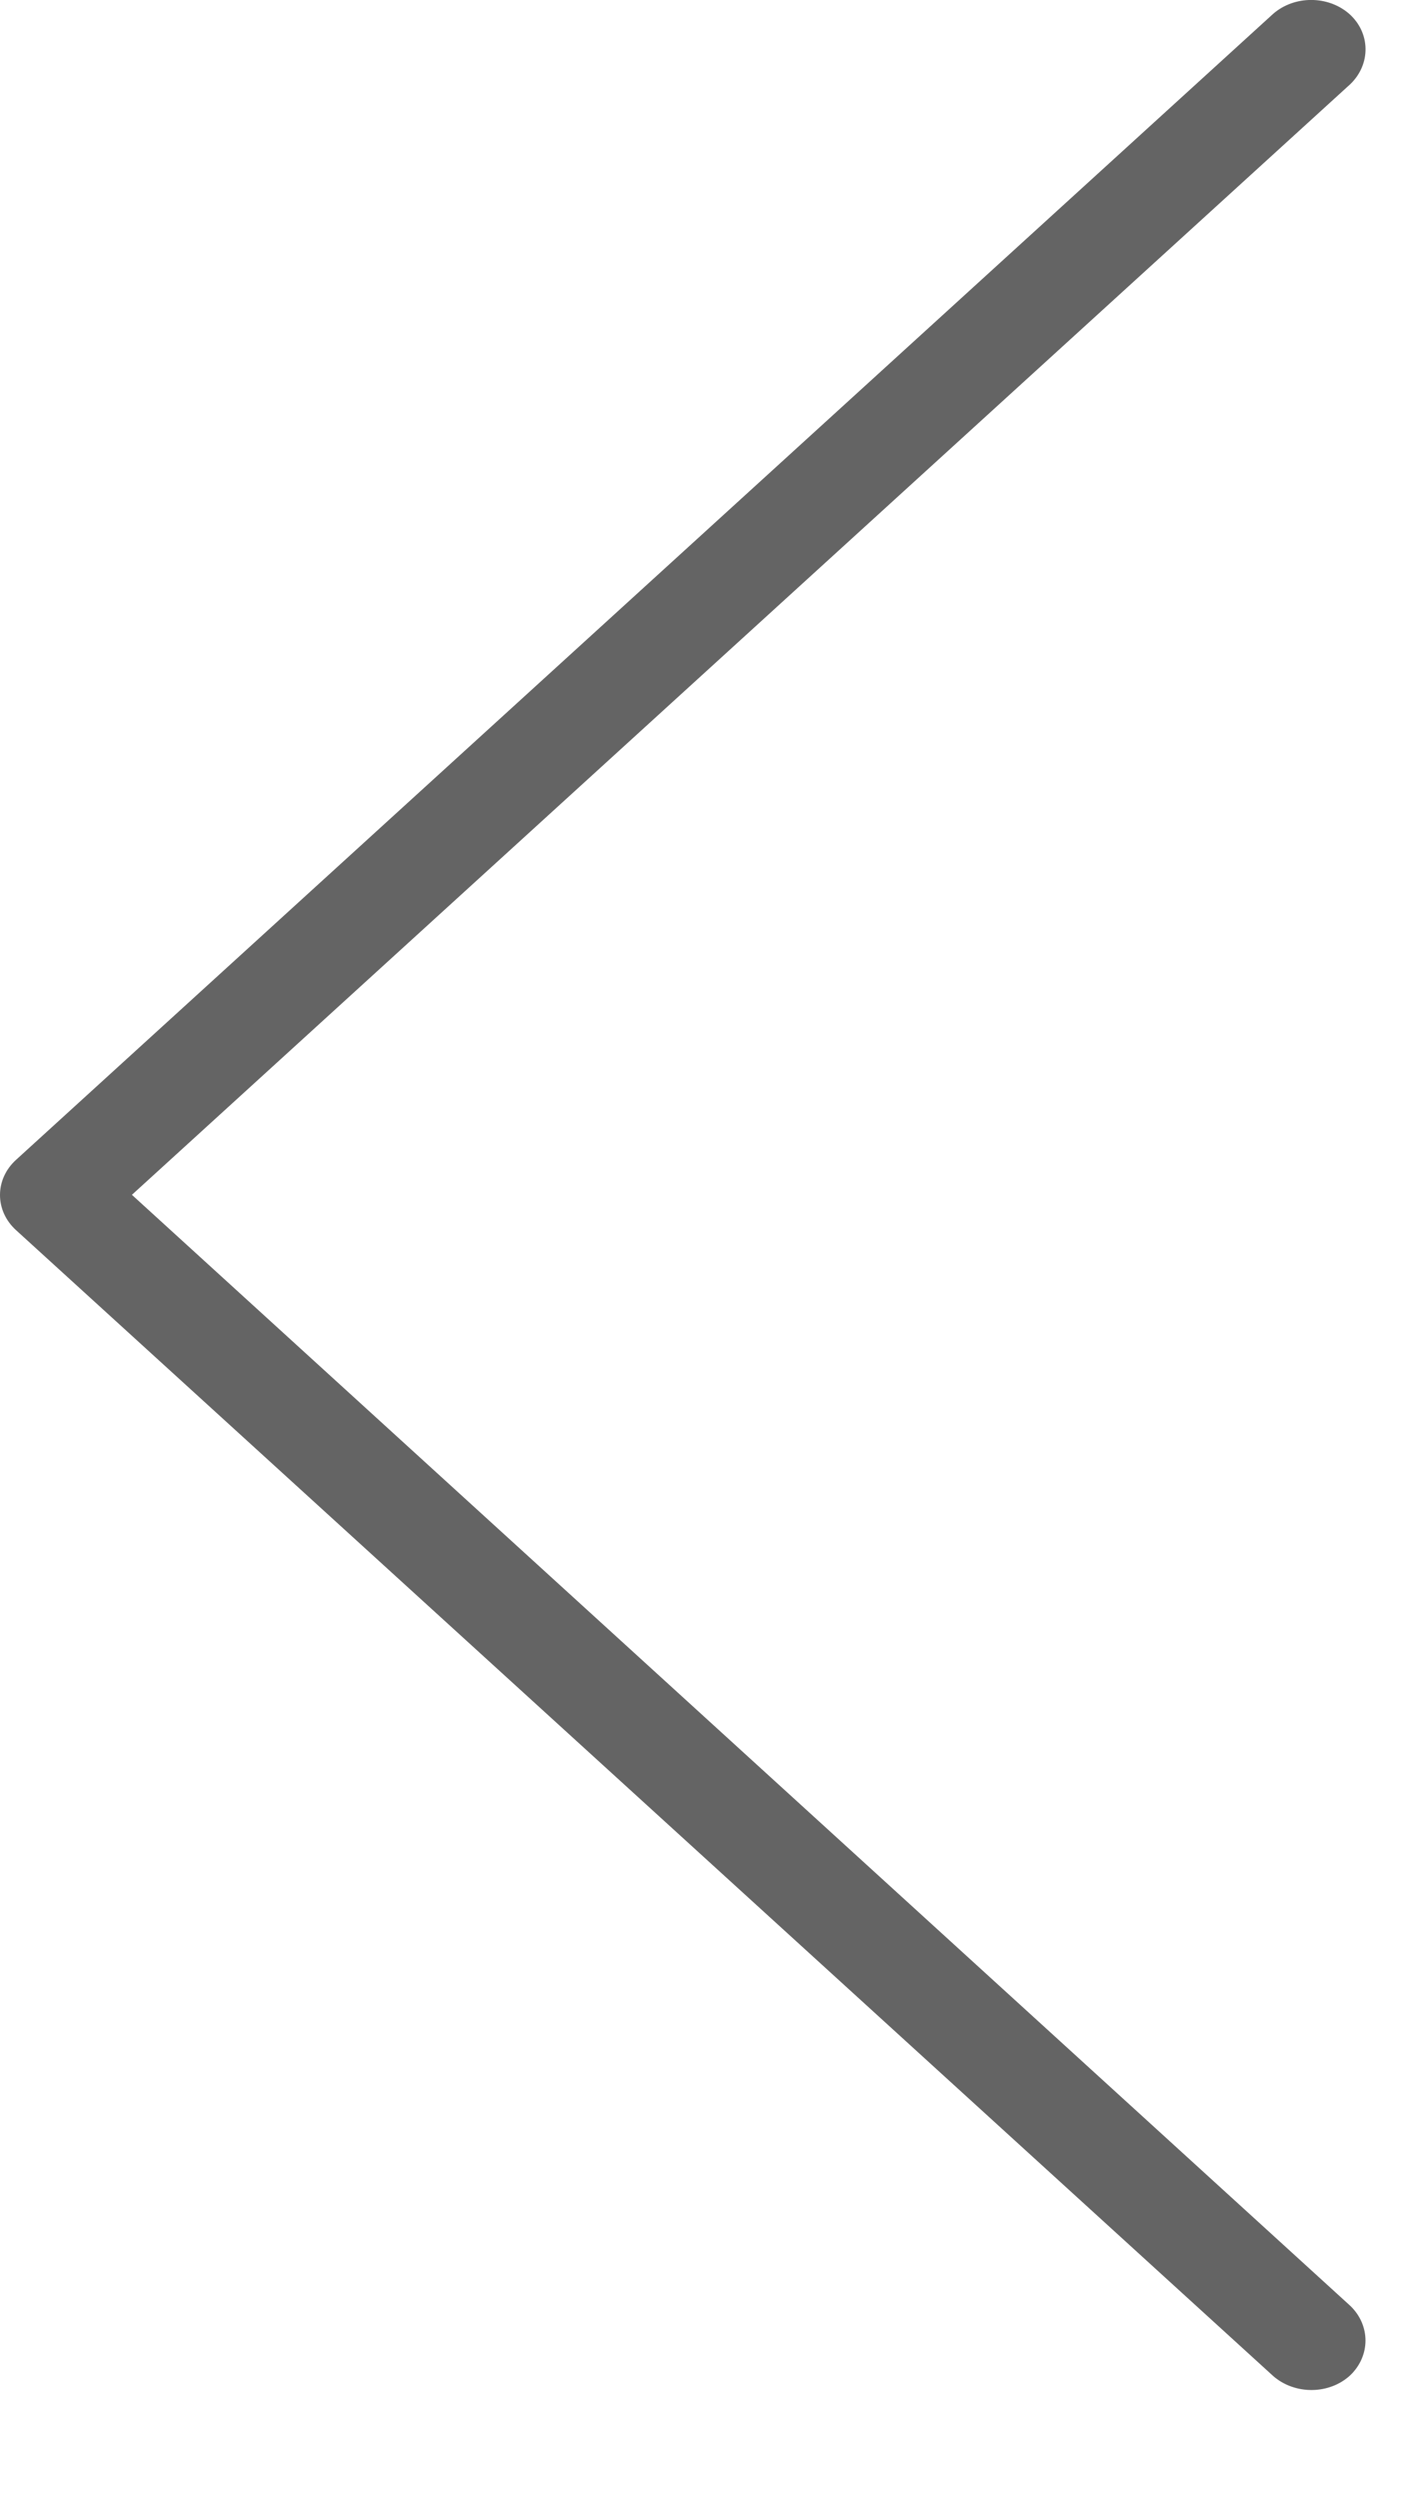 <svg width="8" height="14" viewBox="0 0 8 14" fill="none" xmlns="http://www.w3.org/2000/svg">
<path d="M0.739 6.691L7.565 0.471C7.681 0.359 7.678 0.183 7.558 0.077C7.439 -0.026 7.252 -0.026 7.133 0.077L0.09 6.495C-0.03 6.604 -0.03 6.78 0.09 6.889L7.133 13.306C7.255 13.412 7.448 13.41 7.565 13.301C7.678 13.192 7.678 13.022 7.565 12.913L0.739 6.691Z" fill="#646464"/>
</svg>
